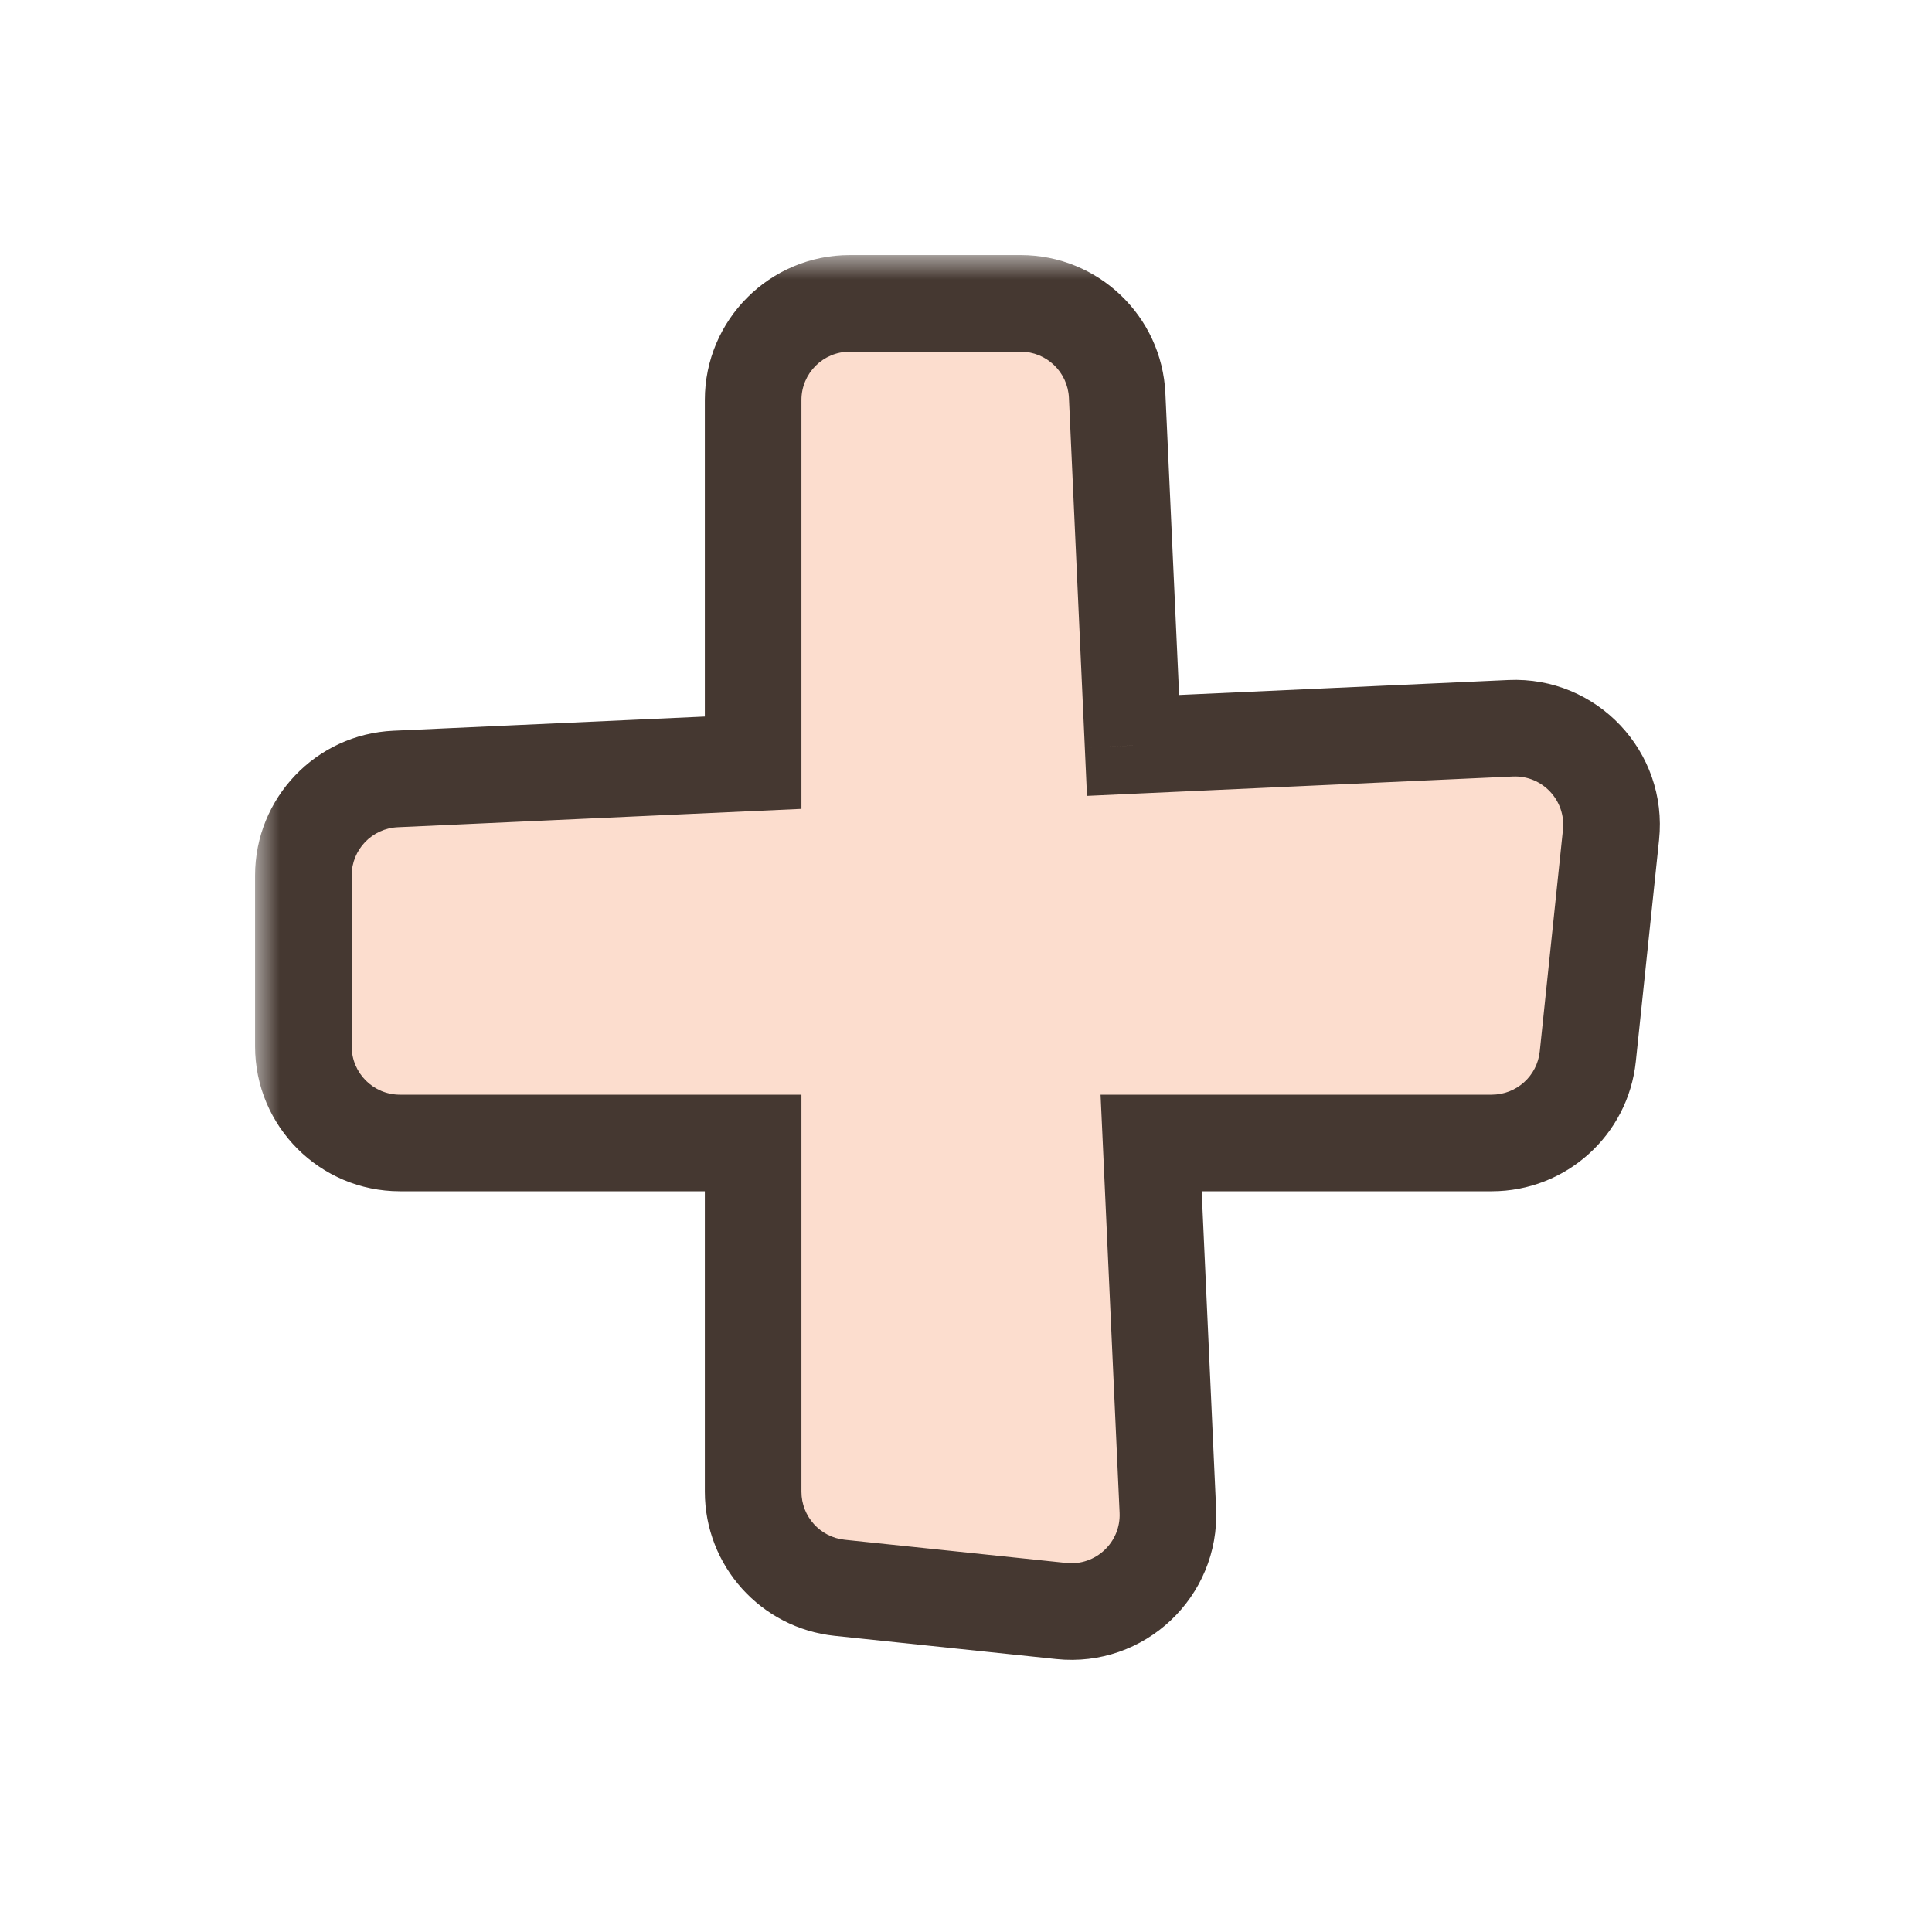 <svg width="40" height="40" viewBox="0 0 40 40" fill="none" xmlns="http://www.w3.org/2000/svg">
<mask id="path-1-outside-1_507_112987" maskUnits="userSpaceOnUse" x="5.281" y="5.281" width="30" height="30" fill="black">
<rect fill="white" x="5.281" y="5.281" width="30" height="30"/>
<path fill-rule="evenodd" clip-rule="evenodd" d="M24.179 31.274C24.234 32.496 23.189 33.481 21.973 33.354L17.385 32.873C16.367 32.767 15.593 31.908 15.593 30.884L15.593 23.664H8.281C7.177 23.664 6.281 22.768 6.281 21.664V18.125C6.281 17.056 7.123 16.176 8.191 16.128L15.593 15.791L15.593 8.281C15.593 7.177 16.489 6.281 17.593 6.281L21.132 6.281C22.201 6.281 23.081 7.123 23.13 8.191L23.459 15.434L31.274 15.078C32.496 15.023 33.481 16.068 33.354 17.285L32.873 21.872C32.767 22.89 31.908 23.664 30.884 23.664H23.833L24.179 31.274Z"/>
</mask>
<path fill-rule="evenodd" clip-rule="evenodd" d="M24.179 31.274C24.234 32.496 23.189 33.481 21.973 33.354L17.385 32.873C16.367 32.767 15.593 31.908 15.593 30.884L15.593 23.664H8.281C7.177 23.664 6.281 22.768 6.281 21.664V18.125C6.281 17.056 7.123 16.176 8.191 16.128L15.593 15.791L15.593 8.281C15.593 7.177 16.489 6.281 17.593 6.281L21.132 6.281C22.201 6.281 23.081 7.123 23.13 8.191L23.459 15.434L31.274 15.078C32.496 15.023 33.481 16.068 33.354 17.285L32.873 21.872C32.767 22.89 31.908 23.664 30.884 23.664H23.833L24.179 31.274Z" fill="#FCDDCE"/>
<path d="M21.973 33.354L21.868 34.349L21.868 34.349L21.973 33.354ZM24.179 31.274L25.178 31.229L25.178 31.229L24.179 31.274ZM17.385 32.873L17.281 33.868L17.281 33.868L17.385 32.873ZM15.593 30.884L16.593 30.884L16.593 30.884L15.593 30.884ZM15.593 23.664L16.593 23.664L16.593 22.664H15.593V23.664ZM8.191 16.128L8.236 17.127L8.191 16.128ZM15.593 15.791L15.639 16.79L16.593 16.747L16.593 15.791L15.593 15.791ZM15.593 8.281L14.593 8.281L14.593 8.281L15.593 8.281ZM17.593 6.281L17.593 7.281L17.593 6.281ZM21.132 6.281L21.132 5.281L21.132 6.281ZM23.13 8.191L24.128 8.145L24.128 8.145L23.13 8.191ZM23.459 15.434L22.46 15.479L22.505 16.478L23.504 16.432L23.459 15.434ZM31.274 15.078L31.229 14.079L31.229 14.079L31.274 15.078ZM33.354 17.285L34.349 17.389L34.349 17.389L33.354 17.285ZM32.873 21.872L33.868 21.976L33.868 21.976L32.873 21.872ZM23.833 23.664V22.664H22.786L22.834 23.709L23.833 23.664ZM21.868 34.349C23.694 34.54 25.261 33.062 25.178 31.229L23.18 31.32C23.208 31.931 22.685 32.423 22.077 32.359L21.868 34.349ZM17.281 33.868L21.868 34.349L22.077 32.359L17.489 31.879L17.281 33.868ZM14.593 30.884C14.593 32.42 15.753 33.708 17.281 33.868L17.489 31.879C16.98 31.826 16.593 31.396 16.593 30.884H14.593ZM14.593 23.664L14.593 30.884L16.593 30.884L16.593 23.664L14.593 23.664ZM8.281 24.664H15.593V22.664H8.281V24.664ZM5.281 21.664C5.281 23.321 6.625 24.664 8.281 24.664V22.664C7.729 22.664 7.281 22.216 7.281 21.664H5.281ZM5.281 18.125V21.664H7.281V18.125H5.281ZM8.145 15.129C6.543 15.201 5.281 16.521 5.281 18.125H7.281C7.281 17.591 7.702 17.151 8.236 17.127L8.145 15.129ZM15.548 14.792L8.145 15.129L8.236 17.127L15.639 16.79L15.548 14.792ZM14.593 8.281L14.593 15.791L16.593 15.791L16.593 8.281L14.593 8.281ZM17.593 5.281C15.936 5.281 14.593 6.625 14.593 8.281H16.593C16.593 7.729 17.041 7.281 17.593 7.281L17.593 5.281ZM21.132 5.281L17.593 5.281L17.593 7.281L21.132 7.281L21.132 5.281ZM24.128 8.145C24.056 6.543 22.735 5.281 21.132 5.281L21.132 7.281C21.666 7.281 22.106 7.702 22.131 8.236L24.128 8.145ZM24.458 15.388L24.128 8.145L22.131 8.236L22.46 15.479L24.458 15.388ZM31.229 14.079L23.413 14.434L23.504 16.432L31.32 16.077L31.229 14.079ZM34.349 17.389C34.54 15.563 33.062 13.996 31.229 14.079L31.32 16.077C31.931 16.049 32.423 16.572 32.359 17.18L34.349 17.389ZM33.868 21.976L34.349 17.389L32.359 17.18L31.879 21.768L33.868 21.976ZM30.884 24.664C32.42 24.664 33.708 23.504 33.868 21.976L31.879 21.768C31.826 22.277 31.396 22.664 30.884 22.664V24.664ZM23.833 24.664H30.884V22.664H23.833V24.664ZM25.178 31.229L24.832 23.618L22.834 23.709L23.18 31.32L25.178 31.229Z" fill="#453831" mask="url(#path-1-outside-1_507_112987)"/>
</svg>

